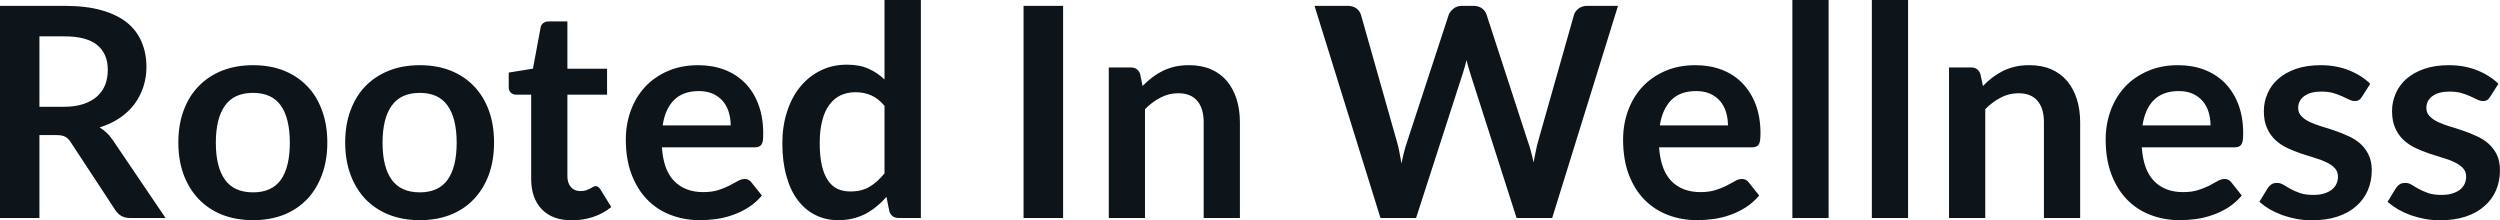 <svg fill="#0d141a" viewBox="0 0 195.983 17.273" height="100%" width="100%" xmlns="http://www.w3.org/2000/svg"><path preserveAspectRatio="none" d="M4.42 10.59L3.09 10.59L3.09 17.09L0 17.09L0 0.46L5.07 0.46Q6.77 0.46 7.99 0.81Q9.20 1.16 9.98 1.79Q10.75 2.43 11.11 3.31Q11.48 4.19 11.48 5.24L11.48 5.24Q11.48 6.08 11.23 6.83Q10.98 7.58 10.52 8.19Q10.05 8.80 9.37 9.26Q8.68 9.72 7.81 9.99L7.81 9.99Q8.39 10.33 8.82 10.95L8.82 10.95L12.98 17.09L10.20 17.09Q9.80 17.09 9.52 16.93Q9.23 16.77 9.04 16.47L9.04 16.47L5.54 11.14Q5.35 10.84 5.11 10.72Q4.88 10.59 4.42 10.59L4.42 10.59ZM3.09 2.85L3.09 8.37L5.03 8.37Q5.90 8.37 6.55 8.15Q7.20 7.93 7.62 7.55Q8.04 7.16 8.25 6.64Q8.45 6.11 8.45 5.47L8.45 5.47Q8.45 4.21 7.62 3.53Q6.78 2.85 5.07 2.85L5.07 2.85L3.09 2.85ZM19.84 5.11L19.84 5.11Q21.16 5.11 22.24 5.53Q23.31 5.96 24.07 6.74Q24.83 7.52 25.24 8.65Q25.66 9.77 25.66 11.17L25.66 11.17Q25.66 12.57 25.24 13.70Q24.83 14.82 24.07 15.62Q23.31 16.41 22.24 16.84Q21.16 17.26 19.84 17.26L19.84 17.26Q18.52 17.26 17.43 16.84Q16.35 16.41 15.59 15.62Q14.82 14.82 14.40 13.70Q13.98 12.57 13.98 11.17L13.98 11.17Q13.98 9.77 14.40 8.65Q14.82 7.52 15.59 6.74Q16.35 5.96 17.43 5.53Q18.52 5.11 19.84 5.11ZM19.84 15.08L19.84 15.08Q21.31 15.08 22.02 14.09Q22.72 13.10 22.72 11.19L22.72 11.19Q22.72 9.28 22.02 8.28Q21.31 7.28 19.84 7.28L19.84 7.28Q18.34 7.28 17.63 8.29Q16.92 9.29 16.92 11.19L16.92 11.19Q16.92 13.09 17.63 14.08Q18.34 15.08 19.84 15.08ZM32.91 5.11L32.91 5.11Q34.24 5.11 35.31 5.53Q36.39 5.96 37.14 6.74Q37.90 7.52 38.32 8.65Q38.73 9.77 38.73 11.17L38.73 11.17Q38.73 12.57 38.32 13.70Q37.90 14.82 37.14 15.62Q36.39 16.41 35.31 16.84Q34.24 17.26 32.91 17.26L32.91 17.26Q31.59 17.26 30.51 16.84Q29.43 16.41 28.66 15.62Q27.90 14.82 27.48 13.70Q27.06 12.57 27.06 11.17L27.06 11.17Q27.06 9.77 27.48 8.65Q27.90 7.52 28.66 6.74Q29.43 5.96 30.51 5.53Q31.59 5.11 32.91 5.11ZM32.91 15.08L32.91 15.08Q34.38 15.08 35.09 14.09Q35.80 13.10 35.80 11.19L35.80 11.19Q35.80 9.28 35.09 8.28Q34.38 7.28 32.91 7.28L32.91 7.28Q31.42 7.28 30.70 8.29Q29.99 9.29 29.99 11.19L29.99 11.19Q29.99 13.09 30.70 14.08Q31.42 15.08 32.91 15.08ZM44.83 17.27L44.83 17.27Q43.30 17.27 42.47 16.40Q41.64 15.54 41.64 14.01L41.64 14.01L41.64 7.42L40.45 7.42Q40.22 7.42 40.05 7.27Q39.88 7.12 39.88 6.82L39.88 6.82L39.88 5.69L41.78 5.38L42.38 2.16Q42.42 1.93 42.59 1.81Q42.76 1.68 43.01 1.68L43.01 1.68L44.48 1.68L44.48 5.39L47.59 5.39L47.59 7.42L44.48 7.42L44.48 13.81Q44.48 14.36 44.76 14.67Q45.03 14.98 45.49 14.98L45.49 14.98Q45.76 14.98 45.94 14.92Q46.11 14.86 46.25 14.79Q46.38 14.72 46.48 14.66Q46.59 14.59 46.69 14.59L46.69 14.59Q46.82 14.59 46.90 14.66Q46.98 14.72 47.07 14.85L47.07 14.85L47.92 16.23Q47.30 16.74 46.49 17.01Q45.69 17.27 44.83 17.27ZM54.73 5.11L54.73 5.11Q55.84 5.11 56.78 5.46Q57.72 5.82 58.40 6.50Q59.08 7.19 59.45 8.18Q59.83 9.18 59.83 10.45L59.83 10.45Q59.83 10.78 59.81 10.99Q59.78 11.20 59.70 11.32Q59.63 11.44 59.50 11.49Q59.37 11.55 59.18 11.55L59.18 11.55L51.89 11.55Q52.01 13.36 52.87 14.21Q53.72 15.06 55.12 15.06L55.12 15.06Q55.81 15.06 56.31 14.90Q56.81 14.74 57.18 14.55Q57.56 14.35 57.84 14.19Q58.12 14.03 58.39 14.03L58.39 14.03Q58.56 14.03 58.68 14.10Q58.81 14.17 58.90 14.29L58.90 14.29L59.73 15.33Q59.26 15.88 58.67 16.26Q58.09 16.63 57.45 16.85Q56.81 17.08 56.15 17.17Q55.49 17.26 54.87 17.26L54.87 17.26Q53.64 17.26 52.58 16.85Q51.52 16.45 50.74 15.65Q49.96 14.85 49.51 13.67Q49.06 12.49 49.06 10.94L49.06 10.94Q49.06 9.73 49.45 8.67Q49.84 7.60 50.57 6.81Q51.30 6.03 52.35 5.57Q53.41 5.11 54.73 5.11ZM54.79 7.14L54.79 7.14Q53.54 7.14 52.84 7.84Q52.14 8.54 51.95 9.83L51.95 9.83L57.28 9.83Q57.28 9.28 57.13 8.79Q56.98 8.30 56.67 7.93Q56.36 7.57 55.89 7.35Q55.42 7.14 54.79 7.14ZM72.19 17.09L70.45 17.09Q69.90 17.09 69.72 16.57L69.72 16.57L69.49 15.43Q69.13 15.85 68.72 16.18Q68.32 16.51 67.86 16.76Q67.39 17.00 66.86 17.13Q66.32 17.26 65.70 17.26L65.70 17.26Q64.73 17.26 63.93 16.86Q63.12 16.46 62.54 15.69Q61.96 14.93 61.65 13.80Q61.33 12.67 61.33 11.22L61.33 11.22Q61.33 9.91 61.69 8.79Q62.04 7.66 62.71 6.83Q63.38 6.00 64.31 5.54Q65.24 5.07 66.40 5.07L66.40 5.07Q67.39 5.07 68.09 5.39Q68.79 5.70 69.34 6.23L69.34 6.23L69.34 0L72.19 0L72.19 17.09ZM66.67 15.01L66.67 15.01Q67.55 15.01 68.17 14.64Q68.79 14.27 69.34 13.59L69.34 13.59L69.34 8.30Q68.86 7.72 68.29 7.47Q67.72 7.23 67.07 7.23L67.07 7.23Q66.42 7.23 65.90 7.47Q65.38 7.72 65.02 8.21Q64.65 8.69 64.46 9.45Q64.26 10.20 64.26 11.22L64.26 11.22Q64.26 12.26 64.43 12.98Q64.60 13.70 64.91 14.15Q65.22 14.60 65.66 14.81Q66.11 15.01 66.67 15.01ZM83.34 0.46L83.34 17.09L80.24 17.09L80.24 0.46L83.34 0.46ZM89.76 17.09L86.92 17.09L86.92 5.29L88.65 5.29Q89.21 5.29 89.38 5.81L89.38 5.81L89.57 6.74Q89.93 6.37 90.33 6.07Q90.72 5.77 91.17 5.55Q91.61 5.34 92.11 5.22Q92.62 5.11 93.22 5.11L93.22 5.11Q94.18 5.11 94.93 5.43Q95.68 5.76 96.18 6.35Q96.68 6.95 96.94 7.77Q97.20 8.59 97.20 9.58L97.20 9.58L97.20 17.09L94.36 17.09L94.36 9.58Q94.36 8.50 93.86 7.91Q93.36 7.31 92.36 7.31L92.36 7.31Q91.62 7.31 90.98 7.65Q90.33 7.98 89.76 8.56L89.76 8.56L89.76 17.09ZM108.22 17.09L103.05 0.46L105.65 0.46Q106.05 0.46 106.32 0.65Q106.59 0.84 106.69 1.16L106.69 1.16L109.51 11.11Q109.62 11.48 109.70 11.91Q109.79 12.34 109.87 12.82L109.87 12.82Q109.96 12.34 110.07 11.91Q110.18 11.48 110.31 11.11L110.31 11.11L113.57 1.16Q113.67 0.90 113.94 0.68Q114.21 0.46 114.60 0.46L114.60 0.46L115.51 0.46Q115.91 0.46 116.17 0.65Q116.44 0.84 116.54 1.16L116.54 1.16L119.78 11.11Q120.04 11.84 120.22 12.74L120.22 12.74Q120.30 12.29 120.39 11.88Q120.47 11.47 120.57 11.11L120.57 11.11L123.39 1.16Q123.48 0.87 123.75 0.67Q124.03 0.46 124.42 0.46L124.42 0.46L126.84 0.46L121.68 17.09L118.89 17.09L115.25 5.73Q115.18 5.51 115.11 5.26Q115.03 5.00 114.97 4.71L114.97 4.71Q114.90 5.00 114.82 5.26Q114.75 5.51 114.68 5.73L114.68 5.73L111.01 17.09L108.22 17.09ZM132.91 5.11L132.91 5.11Q134.02 5.11 134.96 5.46Q135.90 5.82 136.57 6.50Q137.25 7.19 137.63 8.18Q138.01 9.18 138.01 10.45L138.01 10.45Q138.01 10.78 137.98 10.99Q137.95 11.20 137.88 11.32Q137.80 11.44 137.68 11.49Q137.55 11.55 137.36 11.55L137.36 11.55L130.06 11.55Q130.19 13.36 131.04 14.21Q131.89 15.06 133.30 15.06L133.30 15.06Q133.99 15.06 134.49 14.90Q134.99 14.74 135.36 14.55Q135.73 14.35 136.02 14.19Q136.30 14.03 136.56 14.03L136.56 14.03Q136.73 14.03 136.86 14.10Q136.99 14.17 137.08 14.29L137.08 14.29L137.91 15.33Q137.44 15.88 136.85 16.26Q136.26 16.63 135.63 16.85Q134.99 17.08 134.33 17.17Q133.66 17.26 133.04 17.26L133.04 17.26Q131.81 17.26 130.75 16.85Q129.70 16.45 128.91 15.65Q128.13 14.85 127.68 13.67Q127.24 12.49 127.24 10.94L127.24 10.94Q127.24 9.73 127.63 8.67Q128.02 7.60 128.75 6.81Q129.48 6.03 130.53 5.57Q131.58 5.11 132.91 5.11ZM132.96 7.14L132.96 7.14Q131.72 7.14 131.02 7.84Q130.32 8.54 130.12 9.83L130.12 9.83L135.46 9.83Q135.46 9.28 135.31 8.79Q135.16 8.30 134.85 7.93Q134.54 7.57 134.07 7.35Q133.60 7.14 132.96 7.14ZM140.51 0L143.35 0L143.35 17.09L140.51 17.09L140.51 0ZM146.74 0L149.58 0L149.58 17.09L146.74 17.09L146.74 0ZM155.63 17.09L152.79 17.09L152.79 5.29L154.53 5.29Q155.08 5.29 155.25 5.81L155.25 5.81L155.45 6.74Q155.80 6.37 156.20 6.07Q156.60 5.77 157.04 5.55Q157.48 5.34 157.99 5.22Q158.49 5.11 159.09 5.11L159.09 5.11Q160.06 5.11 160.80 5.43Q161.55 5.76 162.05 6.35Q162.55 6.95 162.81 7.77Q163.07 8.59 163.07 9.58L163.07 9.58L163.07 17.09L160.23 17.09L160.23 9.58Q160.23 8.50 159.73 7.91Q159.23 7.31 158.23 7.31L158.23 7.31Q157.49 7.31 156.85 7.65Q156.20 7.98 155.63 8.56L155.63 8.56L155.63 17.09ZM170.74 5.11L170.74 5.11Q171.86 5.11 172.79 5.46Q173.73 5.82 174.41 6.50Q175.09 7.19 175.47 8.18Q175.85 9.18 175.85 10.45L175.85 10.45Q175.85 10.78 175.82 10.99Q175.79 11.20 175.71 11.32Q175.64 11.44 175.51 11.49Q175.39 11.55 175.19 11.55L175.19 11.55L167.90 11.55Q168.03 13.36 168.88 14.21Q169.73 15.06 171.13 15.06L171.13 15.06Q171.82 15.06 172.32 14.90Q172.82 14.74 173.20 14.55Q173.57 14.35 173.85 14.19Q174.13 14.03 174.40 14.03L174.40 14.03Q174.57 14.03 174.70 14.10Q174.82 14.17 174.92 14.29L174.92 14.29L175.74 15.33Q175.27 15.88 174.69 16.26Q174.10 16.63 173.46 16.85Q172.82 17.08 172.16 17.17Q171.50 17.26 170.88 17.26L170.88 17.26Q169.65 17.26 168.59 16.85Q167.53 16.45 166.75 15.65Q165.97 14.85 165.52 13.67Q165.07 12.49 165.07 10.94L165.07 10.94Q165.07 9.73 165.46 8.67Q165.85 7.60 166.58 6.81Q167.31 6.03 168.37 5.57Q169.42 5.11 170.74 5.11ZM170.80 7.14L170.80 7.14Q169.56 7.14 168.85 7.84Q168.15 8.54 167.96 9.83L167.96 9.83L173.29 9.83Q173.29 9.28 173.14 8.79Q172.99 8.30 172.68 7.93Q172.37 7.57 171.90 7.35Q171.43 7.14 170.80 7.14ZM185.81 6.57L185.16 7.59Q185.05 7.77 184.92 7.85Q184.79 7.92 184.60 7.92L184.60 7.92Q184.39 7.92 184.16 7.81Q183.92 7.69 183.61 7.55Q183.30 7.41 182.90 7.29Q182.51 7.18 181.96 7.18L181.96 7.18Q181.13 7.18 180.64 7.53Q180.16 7.89 180.16 8.46L180.16 8.46Q180.16 8.84 180.41 9.10Q180.65 9.36 181.06 9.56Q181.47 9.75 181.99 9.91Q182.51 10.06 183.05 10.25Q183.59 10.43 184.10 10.67Q184.62 10.90 185.03 11.26Q185.44 11.63 185.68 12.13Q185.93 12.64 185.93 13.35L185.93 13.35Q185.93 14.20 185.62 14.92Q185.31 15.64 184.71 16.16Q184.12 16.69 183.24 16.98Q182.36 17.27 181.22 17.27L181.22 17.27Q180.61 17.27 180.03 17.16Q179.45 17.05 178.91 16.86Q178.38 16.66 177.92 16.40Q177.47 16.13 177.12 15.82L177.12 15.82L177.78 14.74Q177.91 14.55 178.08 14.44Q178.25 14.34 178.51 14.34L178.51 14.34Q178.78 14.34 179.01 14.49Q179.25 14.64 179.56 14.81Q179.87 14.98 180.29 15.13Q180.71 15.28 181.36 15.28L181.36 15.28Q181.86 15.28 182.22 15.16Q182.59 15.04 182.82 14.85Q183.06 14.65 183.17 14.39Q183.28 14.13 183.28 13.86L183.28 13.86Q183.28 13.44 183.03 13.18Q182.78 12.91 182.37 12.72Q181.96 12.52 181.44 12.37Q180.92 12.21 180.37 12.03Q179.83 11.84 179.30 11.60Q178.78 11.35 178.37 10.97Q177.96 10.59 177.72 10.04Q177.47 9.49 177.47 8.71L177.47 8.71Q177.47 7.98 177.76 7.33Q178.04 6.67 178.60 6.18Q179.16 5.69 179.99 5.40Q180.83 5.11 181.92 5.11L181.92 5.11Q183.14 5.11 184.14 5.51Q185.14 5.91 185.81 6.57L185.81 6.57ZM195.86 6.57L195.21 7.59Q195.10 7.77 194.97 7.85Q194.84 7.92 194.65 7.92L194.65 7.92Q194.44 7.92 194.21 7.81Q193.97 7.69 193.66 7.55Q193.35 7.41 192.95 7.29Q192.56 7.18 192.02 7.18L192.02 7.18Q191.18 7.18 190.69 7.53Q190.21 7.89 190.21 8.46L190.21 8.46Q190.21 8.84 190.46 9.10Q190.70 9.36 191.11 9.56Q191.52 9.75 192.04 9.91Q192.56 10.06 193.10 10.25Q193.64 10.43 194.15 10.67Q194.67 10.90 195.08 11.26Q195.49 11.63 195.74 12.13Q195.98 12.64 195.98 13.35L195.98 13.35Q195.98 14.20 195.67 14.92Q195.36 15.64 194.76 16.16Q194.17 16.69 193.29 16.98Q192.41 17.27 191.27 17.27L191.27 17.27Q190.66 17.27 190.08 17.16Q189.50 17.05 188.96 16.86Q188.43 16.66 187.97 16.40Q187.52 16.13 187.17 15.82L187.17 15.82L187.83 14.74Q187.96 14.55 188.13 14.44Q188.30 14.34 188.57 14.34L188.57 14.34Q188.83 14.34 189.07 14.49Q189.30 14.64 189.61 14.81Q189.92 14.98 190.34 15.13Q190.76 15.28 191.41 15.28L191.41 15.28Q191.91 15.28 192.27 15.16Q192.64 15.04 192.87 14.85Q193.11 14.65 193.22 14.39Q193.33 14.13 193.33 13.86L193.33 13.86Q193.33 13.44 193.08 13.18Q192.83 12.91 192.42 12.72Q192.02 12.52 191.49 12.37Q190.97 12.21 190.42 12.03Q189.88 11.84 189.35 11.60Q188.83 11.35 188.42 10.97Q188.01 10.59 187.77 10.04Q187.52 9.49 187.52 8.71L187.52 8.71Q187.52 7.98 187.81 7.33Q188.09 6.67 188.65 6.18Q189.21 5.69 190.04 5.40Q190.88 5.11 191.97 5.11L191.97 5.11Q193.19 5.11 194.19 5.51Q195.19 5.91 195.86 6.57L195.86 6.57Z"></path></svg>